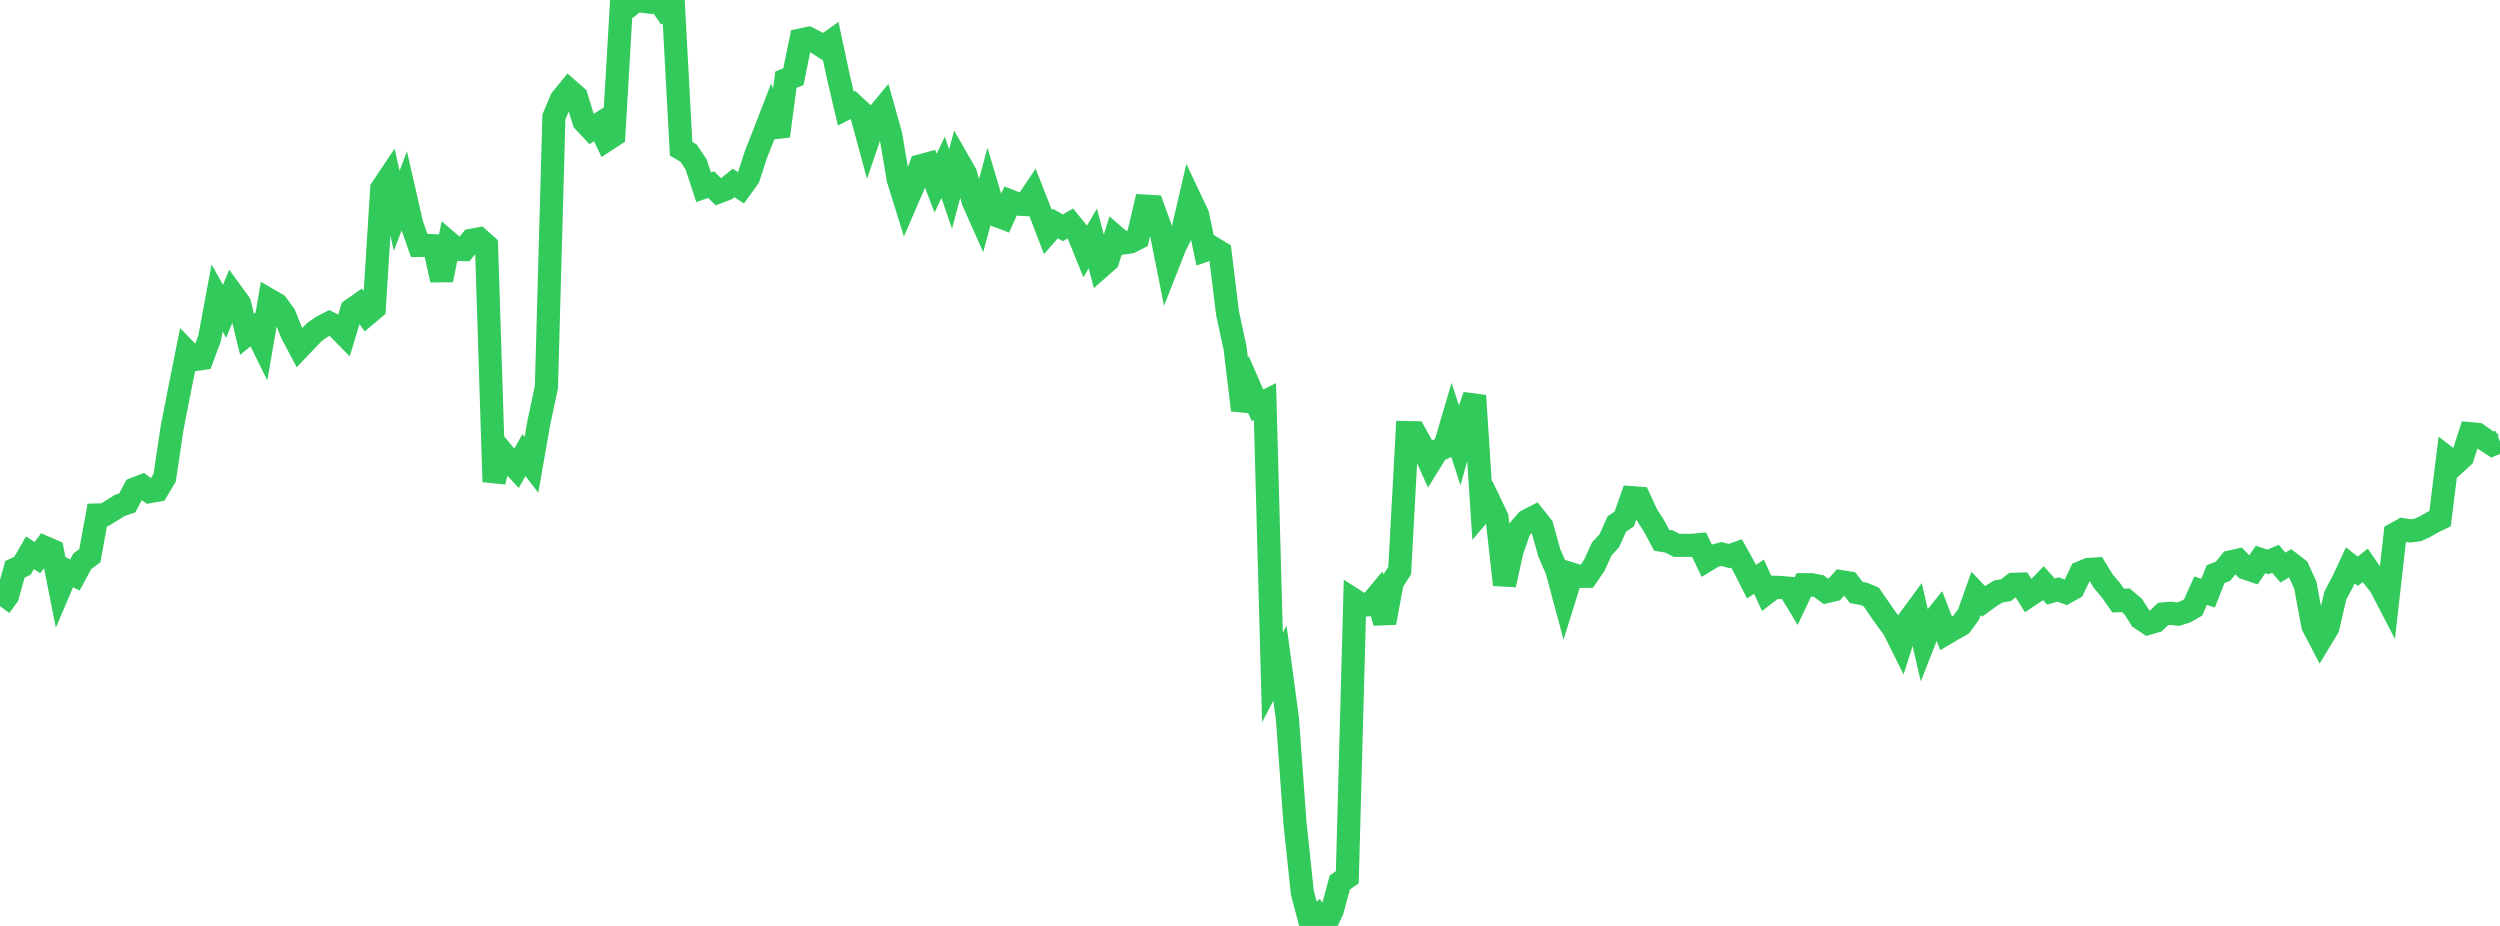 <?xml version="1.0" standalone="no"?>
<!DOCTYPE svg PUBLIC "-//W3C//DTD SVG 1.1//EN" "http://www.w3.org/Graphics/SVG/1.1/DTD/svg11.dtd">

<svg width="135" height="50" viewBox="0 0 135 50" preserveAspectRatio="none" 
  xmlns="http://www.w3.org/2000/svg"
  xmlns:xlink="http://www.w3.org/1999/xlink">


<polyline points="0.0, 32.735 0.404, 32.181 0.808, 30.74 1.213, 30.555 1.617, 29.85 2.021, 30.112 2.425, 29.567 2.829, 29.742 3.234, 31.789 3.638, 30.84 4.042, 31.053 4.446, 30.306 4.85, 30.009 5.254, 27.809 5.659, 27.796 6.063, 27.547 6.467, 27.294 6.871, 27.156 7.275, 26.402 7.68, 26.245 8.084, 26.546 8.488, 26.476 8.892, 25.794 9.296, 23.092 9.701, 21.027 10.105, 19.004 10.509, 19.42 10.913, 19.358 11.317, 18.273 11.722, 16.09 12.126, 16.811 12.53, 15.833 12.934, 16.388 13.338, 18.052 13.743, 17.721 14.147, 18.542 14.551, 16.209 14.955, 16.444 15.359, 17.003 15.763, 18.009 16.168, 18.773 16.572, 18.348 16.976, 17.933 17.38, 17.648 17.784, 17.442 18.189, 17.643 18.593, 18.055 18.997, 16.721 19.401, 16.44 19.805, 16.987 20.21, 16.646 20.614, 10.185 21.018, 9.582 21.422, 11.383 21.826, 10.321 22.231, 12.099 22.635, 13.253 23.039, 13.249 23.443, 13.272 23.847, 15.119 24.251, 13.115 24.656, 13.462 25.06, 13.475 25.464, 12.973 25.868, 12.898 26.272, 13.258 26.677, 26.019 27.081, 24.367 27.485, 24.854 27.889, 25.295 28.293, 24.573 28.698, 25.1 29.102, 22.801 29.506, 20.908 29.91, 6.319 30.314, 5.358 30.719, 4.866 31.123, 5.22 31.527, 6.547 31.931, 6.977 32.335, 6.717 32.74, 7.565 33.144, 7.302 33.548, 0.397 33.952, 0.345 34.356, 0.0 34.76, 0.077 35.165, 0.123 35.569, 0.031 35.973, 0.622 36.377, 0.543 36.781, 8.033 37.186, 8.272 37.59, 8.878 37.994, 10.112 38.398, 9.969 38.802, 10.364 39.207, 10.211 39.611, 9.881 40.015, 10.14 40.419, 9.579 40.823, 8.333 41.228, 7.309 41.632, 6.264 42.036, 7.348 42.44, 4.305 42.844, 4.141 43.249, 2.156 43.653, 2.07 44.057, 2.275 44.461, 2.533 44.865, 2.244 45.269, 4.136 45.674, 5.865 46.078, 5.662 46.482, 6.037 46.886, 7.523 47.29, 6.333 47.695, 5.846 48.099, 7.287 48.503, 9.676 48.907, 10.976 49.311, 10.043 49.716, 8.954 50.12, 8.844 50.524, 9.891 50.928, 9.034 51.332, 10.208 51.737, 8.678 52.141, 9.38 52.545, 10.847 52.949, 11.756 53.353, 10.263 53.757, 11.615 54.162, 11.767 54.566, 10.865 54.97, 11.023 55.374, 11.045 55.778, 10.445 56.183, 11.478 56.587, 12.532 56.991, 12.07 57.395, 12.304 57.799, 12.068 58.204, 12.568 58.608, 13.565 59.012, 12.877 59.416, 14.418 59.82, 14.062 60.225, 12.776 60.629, 13.122 61.033, 13.066 61.437, 12.861 61.841, 11.131 62.246, 11.155 62.65, 12.272 63.054, 14.306 63.458, 13.279 63.862, 12.476 64.266, 10.74 64.671, 11.595 65.075, 13.519 65.479, 13.379 65.883, 13.622 66.287, 16.907 66.692, 18.784 67.096, 22.143 67.5, 20.955 67.904, 21.884 68.308, 21.682 68.713, 36.581 69.117, 35.809 69.521, 38.811 69.925, 44.404 70.329, 48.22 70.734, 49.74 71.138, 49.434 71.542, 50.0 71.946, 49.152 72.35, 47.655 72.754, 47.369 73.159, 32.422 73.563, 32.678 73.967, 32.655 74.371, 32.17 74.775, 33.627 75.18, 31.439 75.584, 30.813 75.988, 23.361 76.392, 23.369 76.796, 24.1 77.201, 24.999 77.605, 24.344 78.009, 24.156 78.413, 22.785 78.817, 24.03 79.222, 22.547 79.626, 21.366 80.03, 27.576 80.434, 27.102 80.838, 27.948 81.243, 31.577 81.647, 29.753 82.051, 28.589 82.455, 28.123 82.859, 27.916 83.263, 28.426 83.668, 29.871 84.072, 30.793 84.476, 32.299 84.88, 31.003 85.284, 31.129 85.689, 31.12 86.093, 30.524 86.497, 29.637 86.901, 29.205 87.305, 28.302 87.71, 28.021 88.114, 26.875 88.518, 26.905 88.922, 27.784 89.326, 28.417 89.731, 29.173 90.135, 29.24 90.539, 29.45 90.943, 29.45 91.347, 29.45 91.751, 29.413 92.156, 30.261 92.56, 30.019 92.964, 29.914 93.368, 30.026 93.772, 29.883 94.177, 30.613 94.581, 31.411 94.985, 31.144 95.389, 32.022 95.793, 31.711 96.198, 31.727 96.602, 31.763 97.006, 32.43 97.41, 31.575 97.814, 31.574 98.219, 31.654 98.623, 31.949 99.027, 31.853 99.431, 31.411 99.835, 31.477 100.24, 31.995 100.644, 32.069 101.048, 32.238 101.452, 32.824 101.856, 33.407 102.26, 33.952 102.665, 34.765 103.069, 33.497 103.473, 32.949 103.877, 34.694 104.281, 33.664 104.686, 33.159 105.09, 34.197 105.494, 33.958 105.898, 33.732 106.302, 33.179 106.707, 32.044 107.111, 32.472 107.515, 32.18 107.919, 31.935 108.323, 31.87 108.728, 31.554 109.132, 31.541 109.536, 32.185 109.94, 31.915 110.344, 31.491 110.749, 31.942 111.153, 31.834 111.557, 31.991 111.961, 31.767 112.365, 30.919 112.769, 30.751 113.174, 30.726 113.578, 31.388 113.982, 31.862 114.386, 32.436 114.79, 32.413 115.195, 32.76 115.599, 33.394 116.003, 33.66 116.407, 33.542 116.811, 33.153 117.216, 33.118 117.62, 33.164 118.024, 33.036 118.428, 32.804 118.832, 31.898 119.237, 32.03 119.641, 31.005 120.045, 30.844 120.449, 30.344 120.853, 30.254 121.257, 30.677 121.662, 30.814 122.066, 30.211 122.47, 30.344 122.874, 30.174 123.278, 30.651 123.683, 30.407 124.087, 30.716 124.491, 31.612 124.895, 33.79 125.299, 34.563 125.704, 33.895 126.108, 32.16 126.512, 31.396 126.916, 30.532 127.32, 30.847 127.725, 30.528 128.129, 31.114 128.533, 31.618 128.937, 32.397 129.341, 28.828 129.746, 28.604 130.15, 28.668 130.554, 28.619 130.958, 28.435 131.362, 28.203 131.766, 28.006 132.171, 24.737 132.575, 25.046 132.979, 24.676 133.383, 23.419 133.787, 23.456 134.192, 23.743 134.596, 24.006 135.0, 23.839" fill="none" stroke="#32ca5b" stroke-width="1.25"/>

</svg>